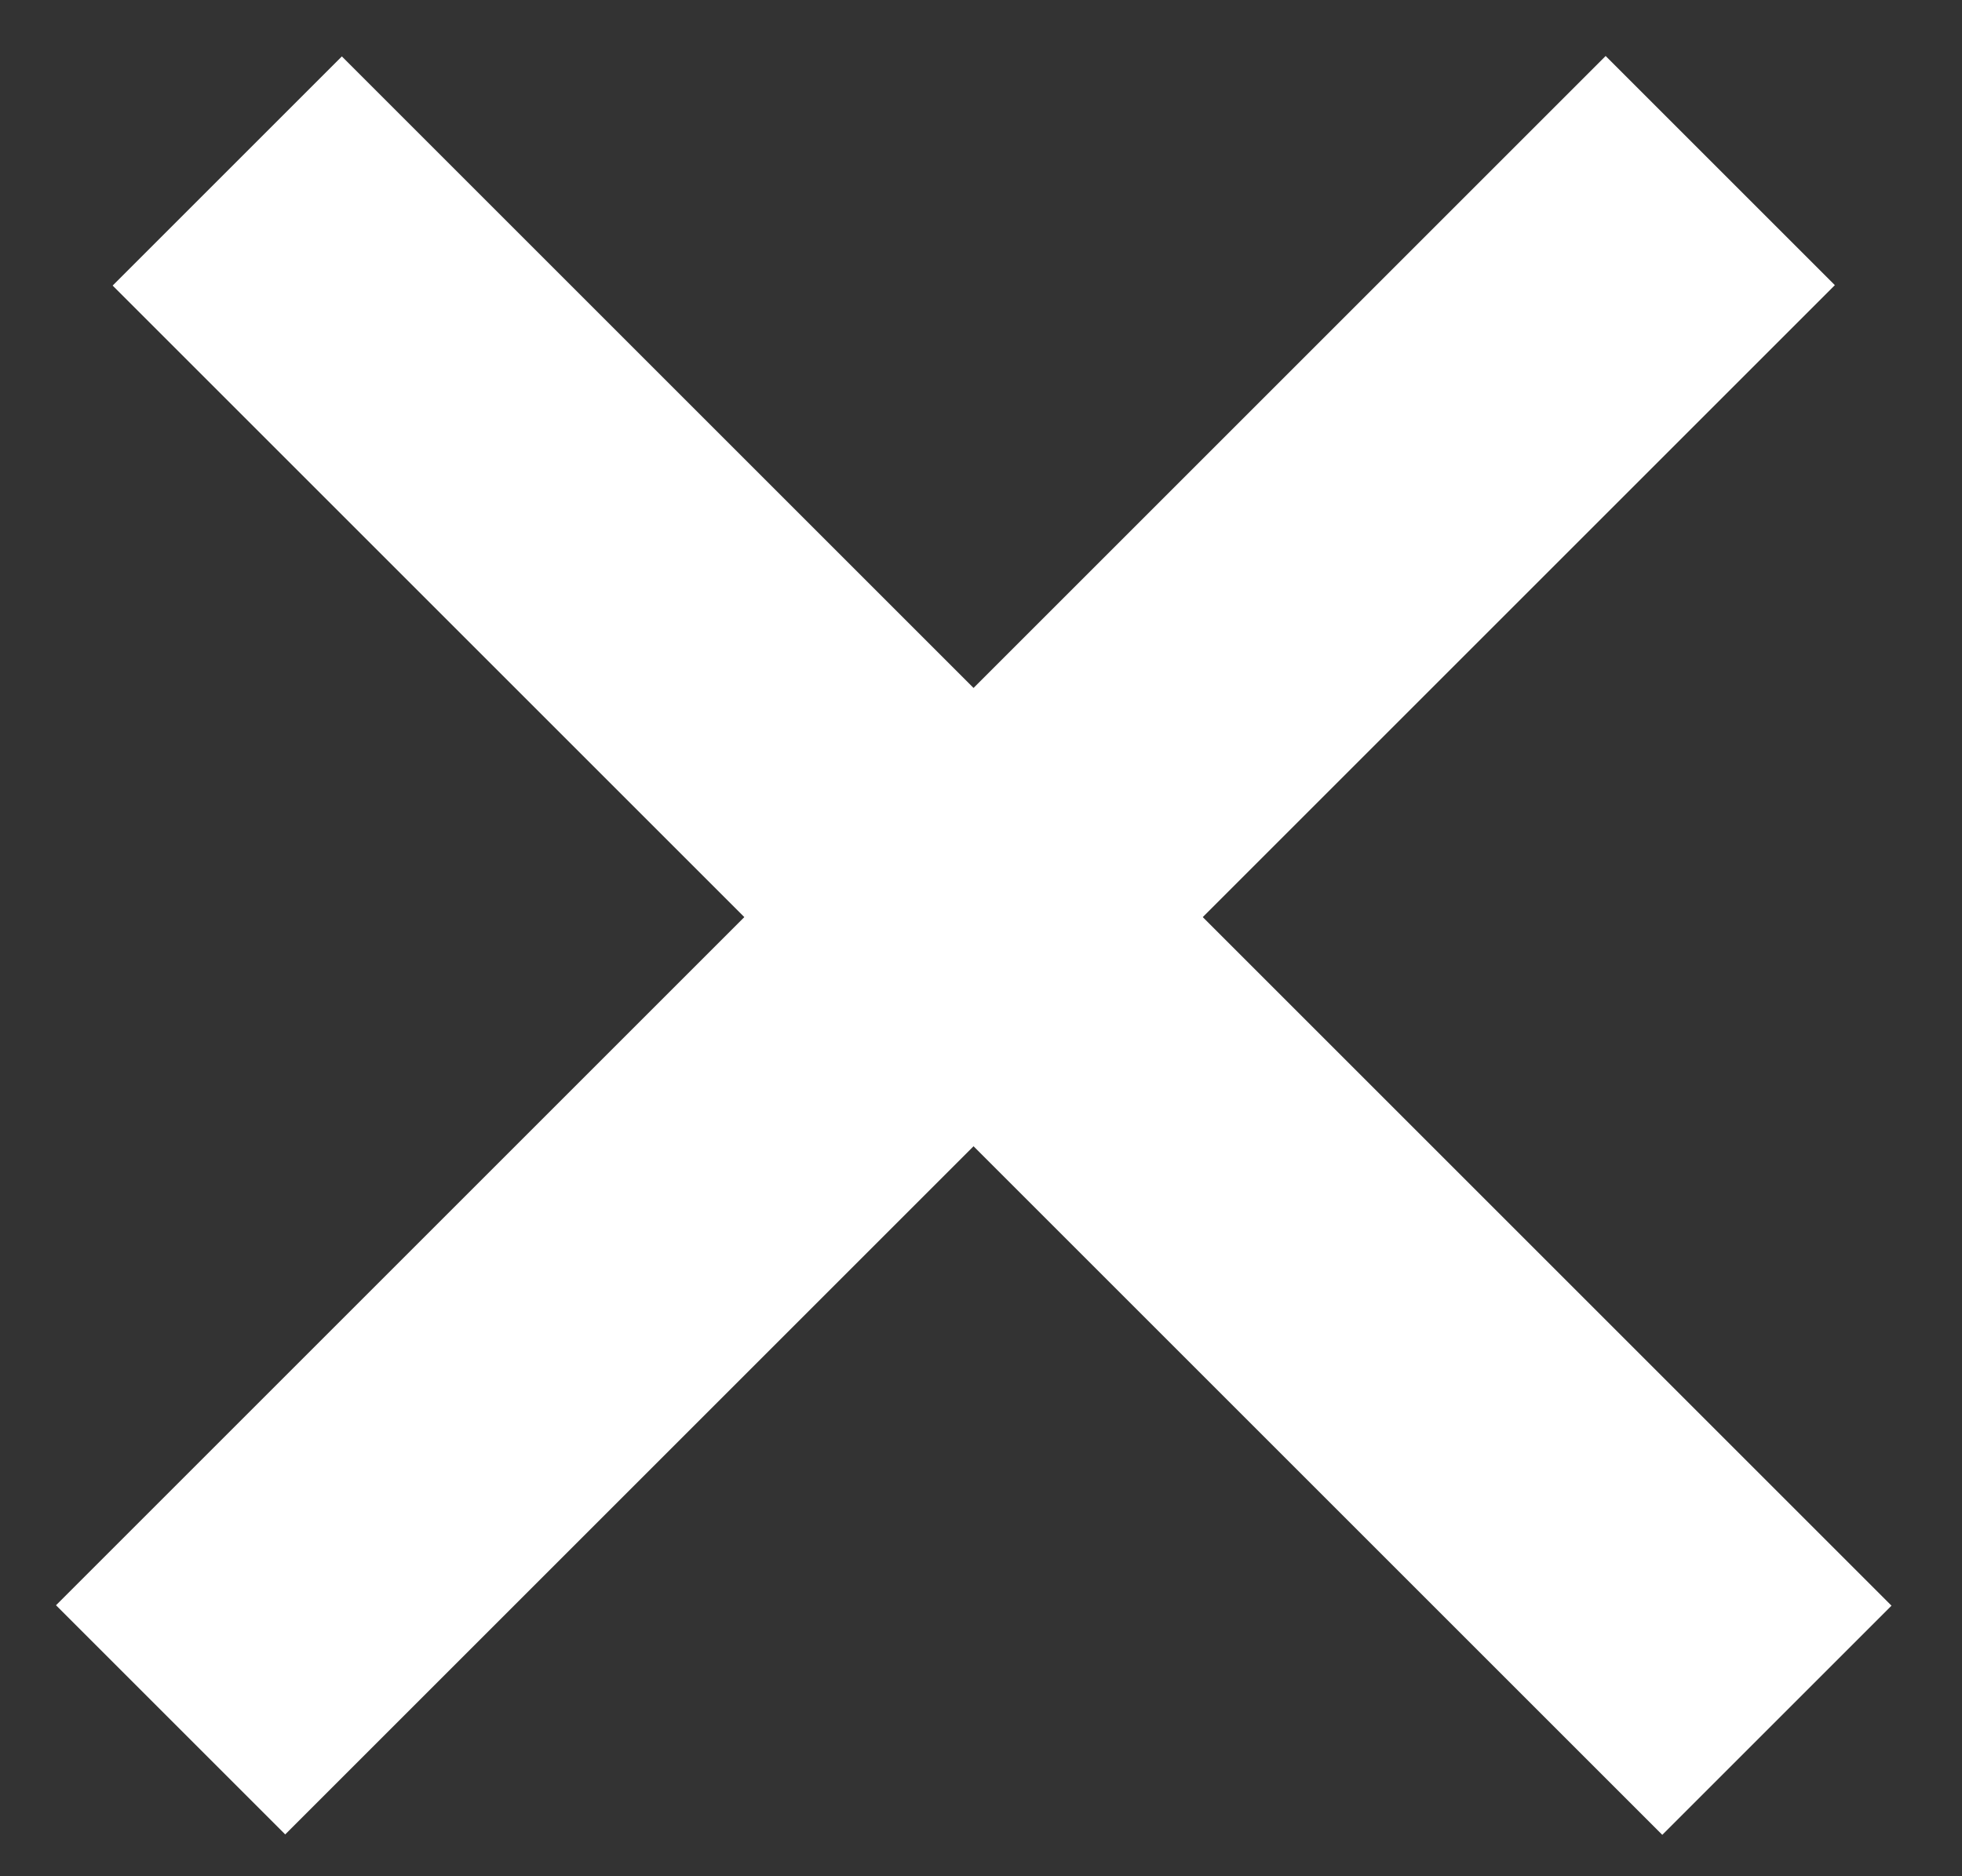 <svg width="23" height="22" viewBox="0 0 23 22" fill="none" xmlns="http://www.w3.org/2000/svg">
<rect x="0" y="0" width="23" height="22" fill="#333333" stroke="none"/>
<g id="MENU">
<g id="X">
<path id="Line 15" d="M20.83 20.171L2.664 2.005" stroke="white" stroke-width="3.8"/>
<path id="Line 18" d="M20.166 2L2 20.166" stroke="white" stroke-width="3.8"/>
</g>
</g>
</svg>
